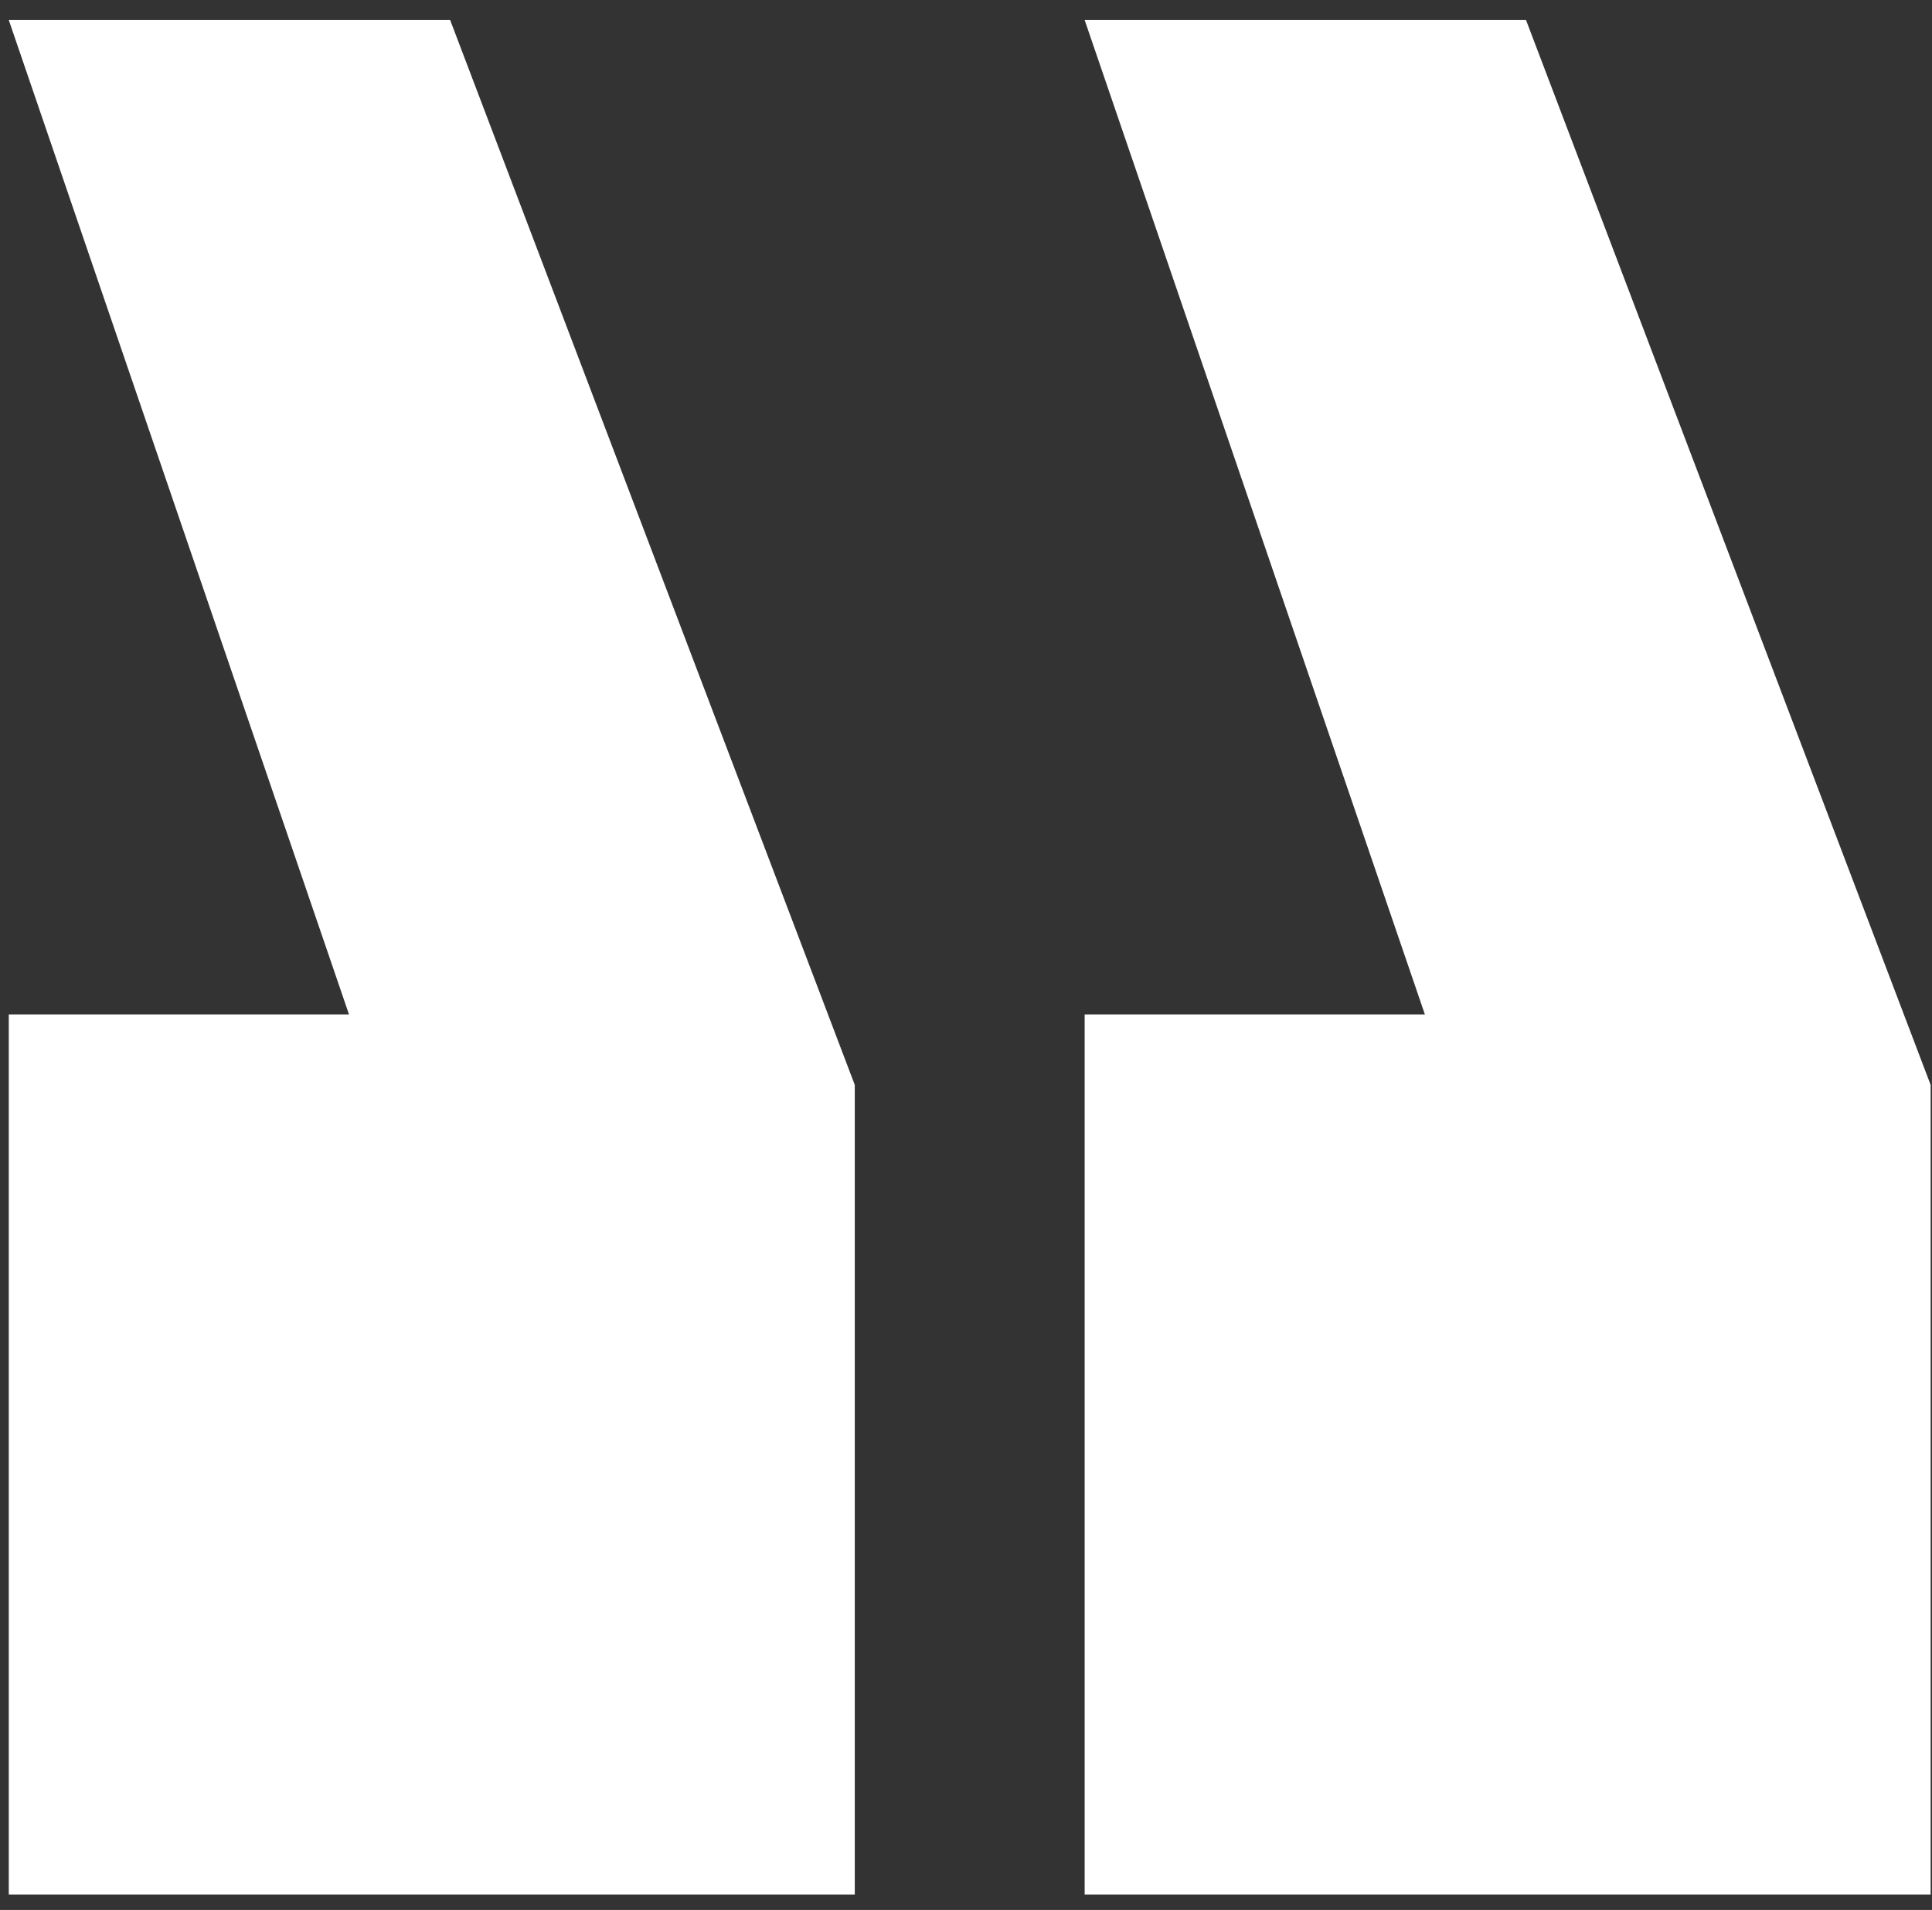 <?xml version="1.0" encoding="UTF-8"?> <svg xmlns="http://www.w3.org/2000/svg" width="86" height="85" viewBox="0 0 86 85" fill="none"><rect x="0" y="0" width="86" height="85" fill="#333333" stroke="none"/><path d="M48.282 45.149L48.282 84.315L85.939 84.315L85.939 48.282L67.929 0.892L48.282 0.892L63.427 45.149L48.282 45.149ZM0.391 45.149L0.391 84.315L38.049 84.315L38.049 48.282L20.038 0.892L0.391 0.892L15.536 45.149L0.391 45.149Z" fill="white"></path></svg> 